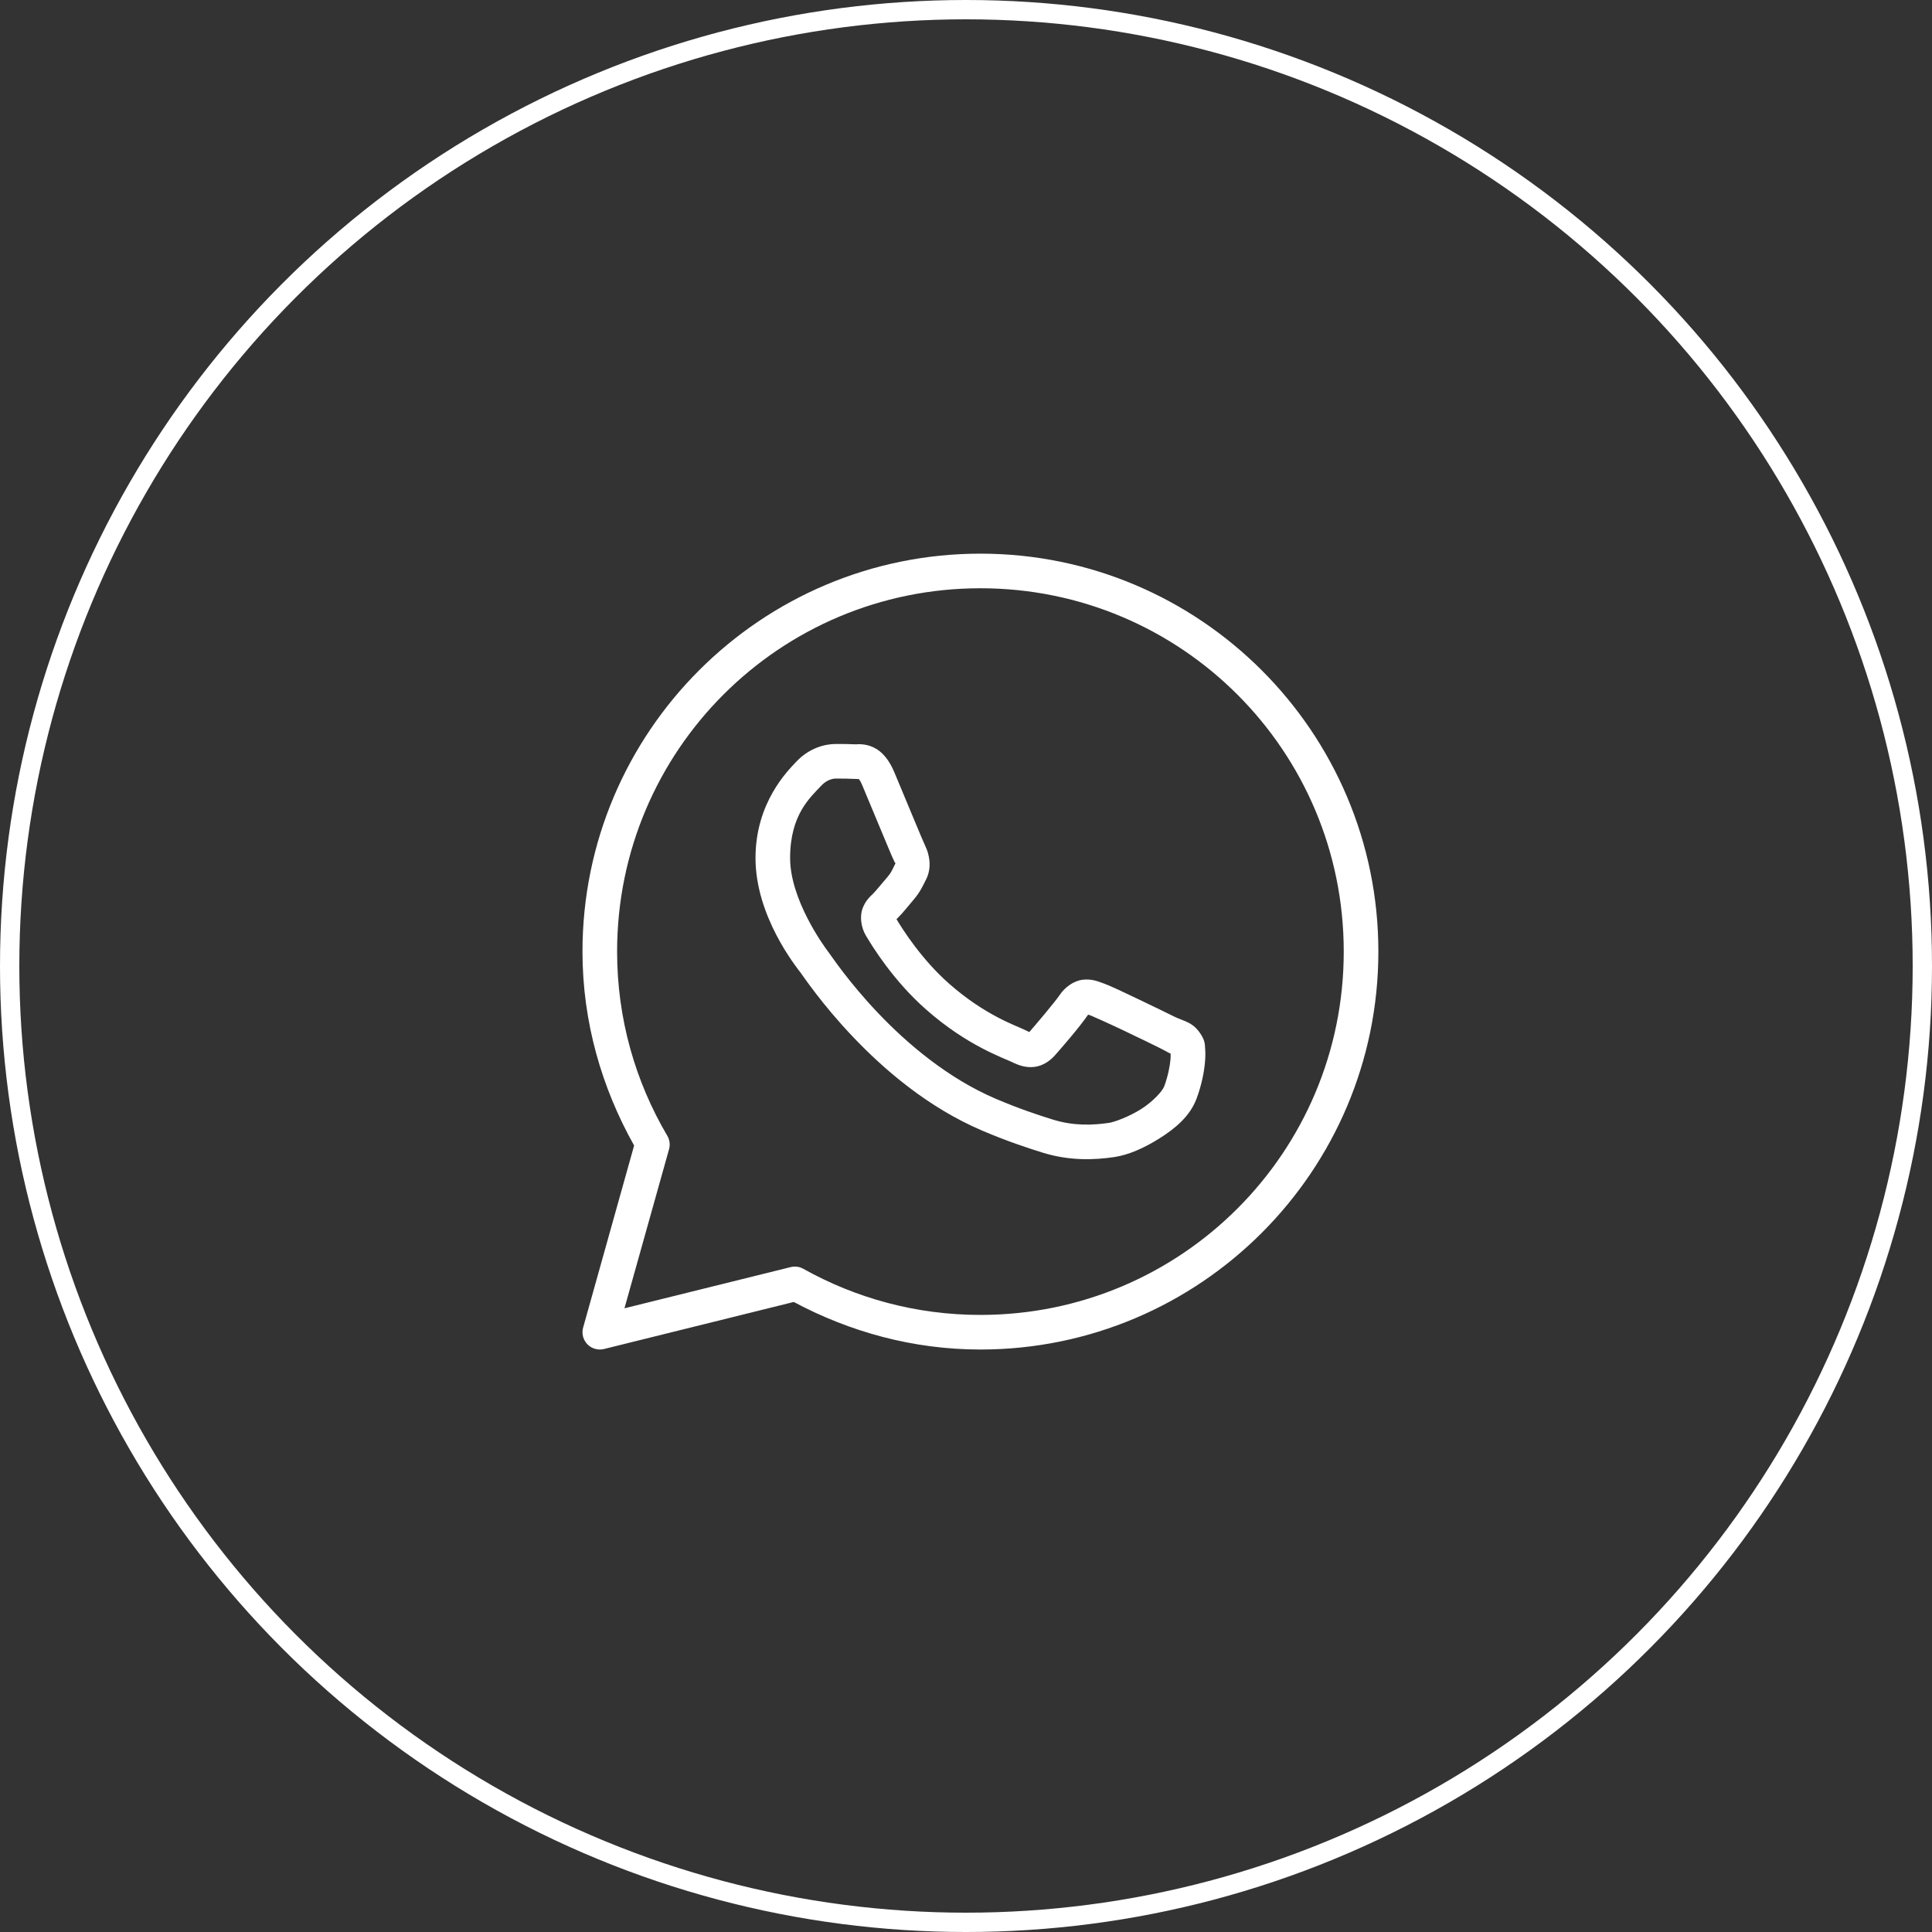 <?xml version="1.0" encoding="UTF-8"?> <svg xmlns="http://www.w3.org/2000/svg" width="100" height="100" viewBox="0 0 100 100" fill="none"><rect x="0" y="0" width="100" height="100" fill="#333333" stroke="none"/> <circle cx="50" cy="50" r="49.5" stroke="white"></circle> <path d="M50.746 28.657C39.382 28.657 30.149 37.889 30.149 49.254C30.149 52.907 31.151 56.316 32.822 59.292L30.183 68.714C30.14 68.865 30.139 69.024 30.177 69.176C30.216 69.327 30.293 69.466 30.402 69.579C30.511 69.691 30.648 69.773 30.798 69.816C30.949 69.859 31.108 69.862 31.26 69.825L41.085 67.39C43.971 68.931 47.247 69.851 50.746 69.851C62.111 69.851 71.344 60.618 71.344 49.254C71.344 37.889 62.111 28.657 50.746 28.657ZM50.746 30.448C61.143 30.448 69.552 38.857 69.552 49.254C69.552 59.65 61.143 68.06 50.746 68.06C47.413 68.06 44.292 67.191 41.578 65.672C41.379 65.561 41.146 65.53 40.925 65.585L32.322 67.717L34.629 59.486C34.662 59.37 34.671 59.248 34.656 59.128C34.64 59.008 34.601 58.892 34.54 58.788C32.89 55.991 31.941 52.737 31.941 49.254C31.941 38.857 40.35 30.448 50.746 30.448ZM43.262 38.508C42.688 38.508 41.868 38.721 41.195 39.447C40.79 39.883 39.105 41.525 39.105 44.412C39.105 47.423 41.193 50.02 41.445 50.354H41.447V50.356C41.423 50.324 41.767 50.823 42.227 51.421C42.686 52.019 43.329 52.804 44.137 53.654C45.752 55.355 48.023 57.32 50.841 58.522C52.139 59.075 53.163 59.408 53.938 59.652C55.376 60.103 56.686 60.035 57.669 59.89C58.406 59.781 59.215 59.428 60.017 58.921C60.818 58.414 61.603 57.783 61.949 56.825C62.197 56.139 62.323 55.504 62.369 54.982C62.392 54.721 62.395 54.49 62.378 54.277C62.361 54.064 62.379 53.9 62.18 53.574C61.763 52.889 61.291 52.871 60.798 52.628C60.525 52.492 59.745 52.112 58.964 51.739C58.183 51.367 57.507 51.038 57.09 50.889C56.827 50.794 56.506 50.658 56.043 50.711C55.579 50.763 55.121 51.098 54.855 51.493C54.602 51.867 53.586 53.067 53.276 53.42C53.272 53.417 53.298 53.43 53.176 53.369C52.792 53.18 52.324 53.018 51.63 52.652C50.936 52.286 50.068 51.746 49.118 50.908V50.907C47.704 49.662 46.714 48.099 46.402 47.575C46.423 47.55 46.399 47.58 46.444 47.536L46.446 47.534C46.765 47.22 47.048 46.844 47.287 46.569C47.626 46.178 47.775 45.834 47.938 45.513C48.26 44.871 48.081 44.166 47.894 43.795V43.793C47.907 43.819 47.793 43.567 47.67 43.277C47.547 42.986 47.39 42.609 47.222 42.207C46.887 41.402 46.513 40.5 46.29 39.971V39.97C46.028 39.347 45.673 38.899 45.209 38.682C44.745 38.466 44.335 38.528 44.319 38.527H44.317C43.986 38.511 43.623 38.508 43.262 38.508ZM43.262 40.298C43.608 40.298 43.948 40.303 44.233 40.316C44.526 40.331 44.508 40.332 44.452 40.306C44.394 40.279 44.472 40.27 44.639 40.666C44.857 41.183 45.233 42.089 45.569 42.896C45.737 43.299 45.895 43.678 46.02 43.975C46.146 44.272 46.214 44.438 46.293 44.596V44.598L46.295 44.599C46.373 44.752 46.366 44.654 46.339 44.708C46.15 45.083 46.124 45.175 45.933 45.395C45.642 45.731 45.345 46.105 45.188 46.259C45.05 46.394 44.802 46.605 44.648 47.017C44.492 47.429 44.565 47.995 44.814 48.418C45.145 48.98 46.237 50.758 47.934 52.252C49.003 53.194 49.998 53.817 50.794 54.237C51.589 54.656 52.237 54.901 52.382 54.973C52.726 55.144 53.102 55.276 53.54 55.223C53.977 55.171 54.354 54.905 54.594 54.634L54.596 54.632C54.916 54.27 55.865 53.186 56.321 52.517C56.34 52.524 56.334 52.519 56.485 52.574V52.575H56.487C56.556 52.6 57.422 52.987 58.194 53.355C58.966 53.723 59.75 54.106 60.004 54.232C60.372 54.413 60.545 54.532 60.59 54.532C60.593 54.611 60.596 54.697 60.585 54.826C60.554 55.186 60.457 55.684 60.265 56.217C60.171 56.478 59.679 57.016 59.06 57.408C58.44 57.8 57.686 58.077 57.407 58.118C56.567 58.242 55.57 58.287 54.475 57.943C53.716 57.705 52.77 57.396 51.544 56.874C49.058 55.814 46.946 54.01 45.436 52.421C44.682 51.627 44.077 50.887 43.647 50.328C43.218 49.769 43.03 49.479 42.874 49.273L42.872 49.271C42.595 48.904 40.896 46.541 40.896 44.412C40.896 42.159 41.942 41.276 42.508 40.666C42.806 40.346 43.131 40.298 43.262 40.298Z" fill="white"></path> </svg> 